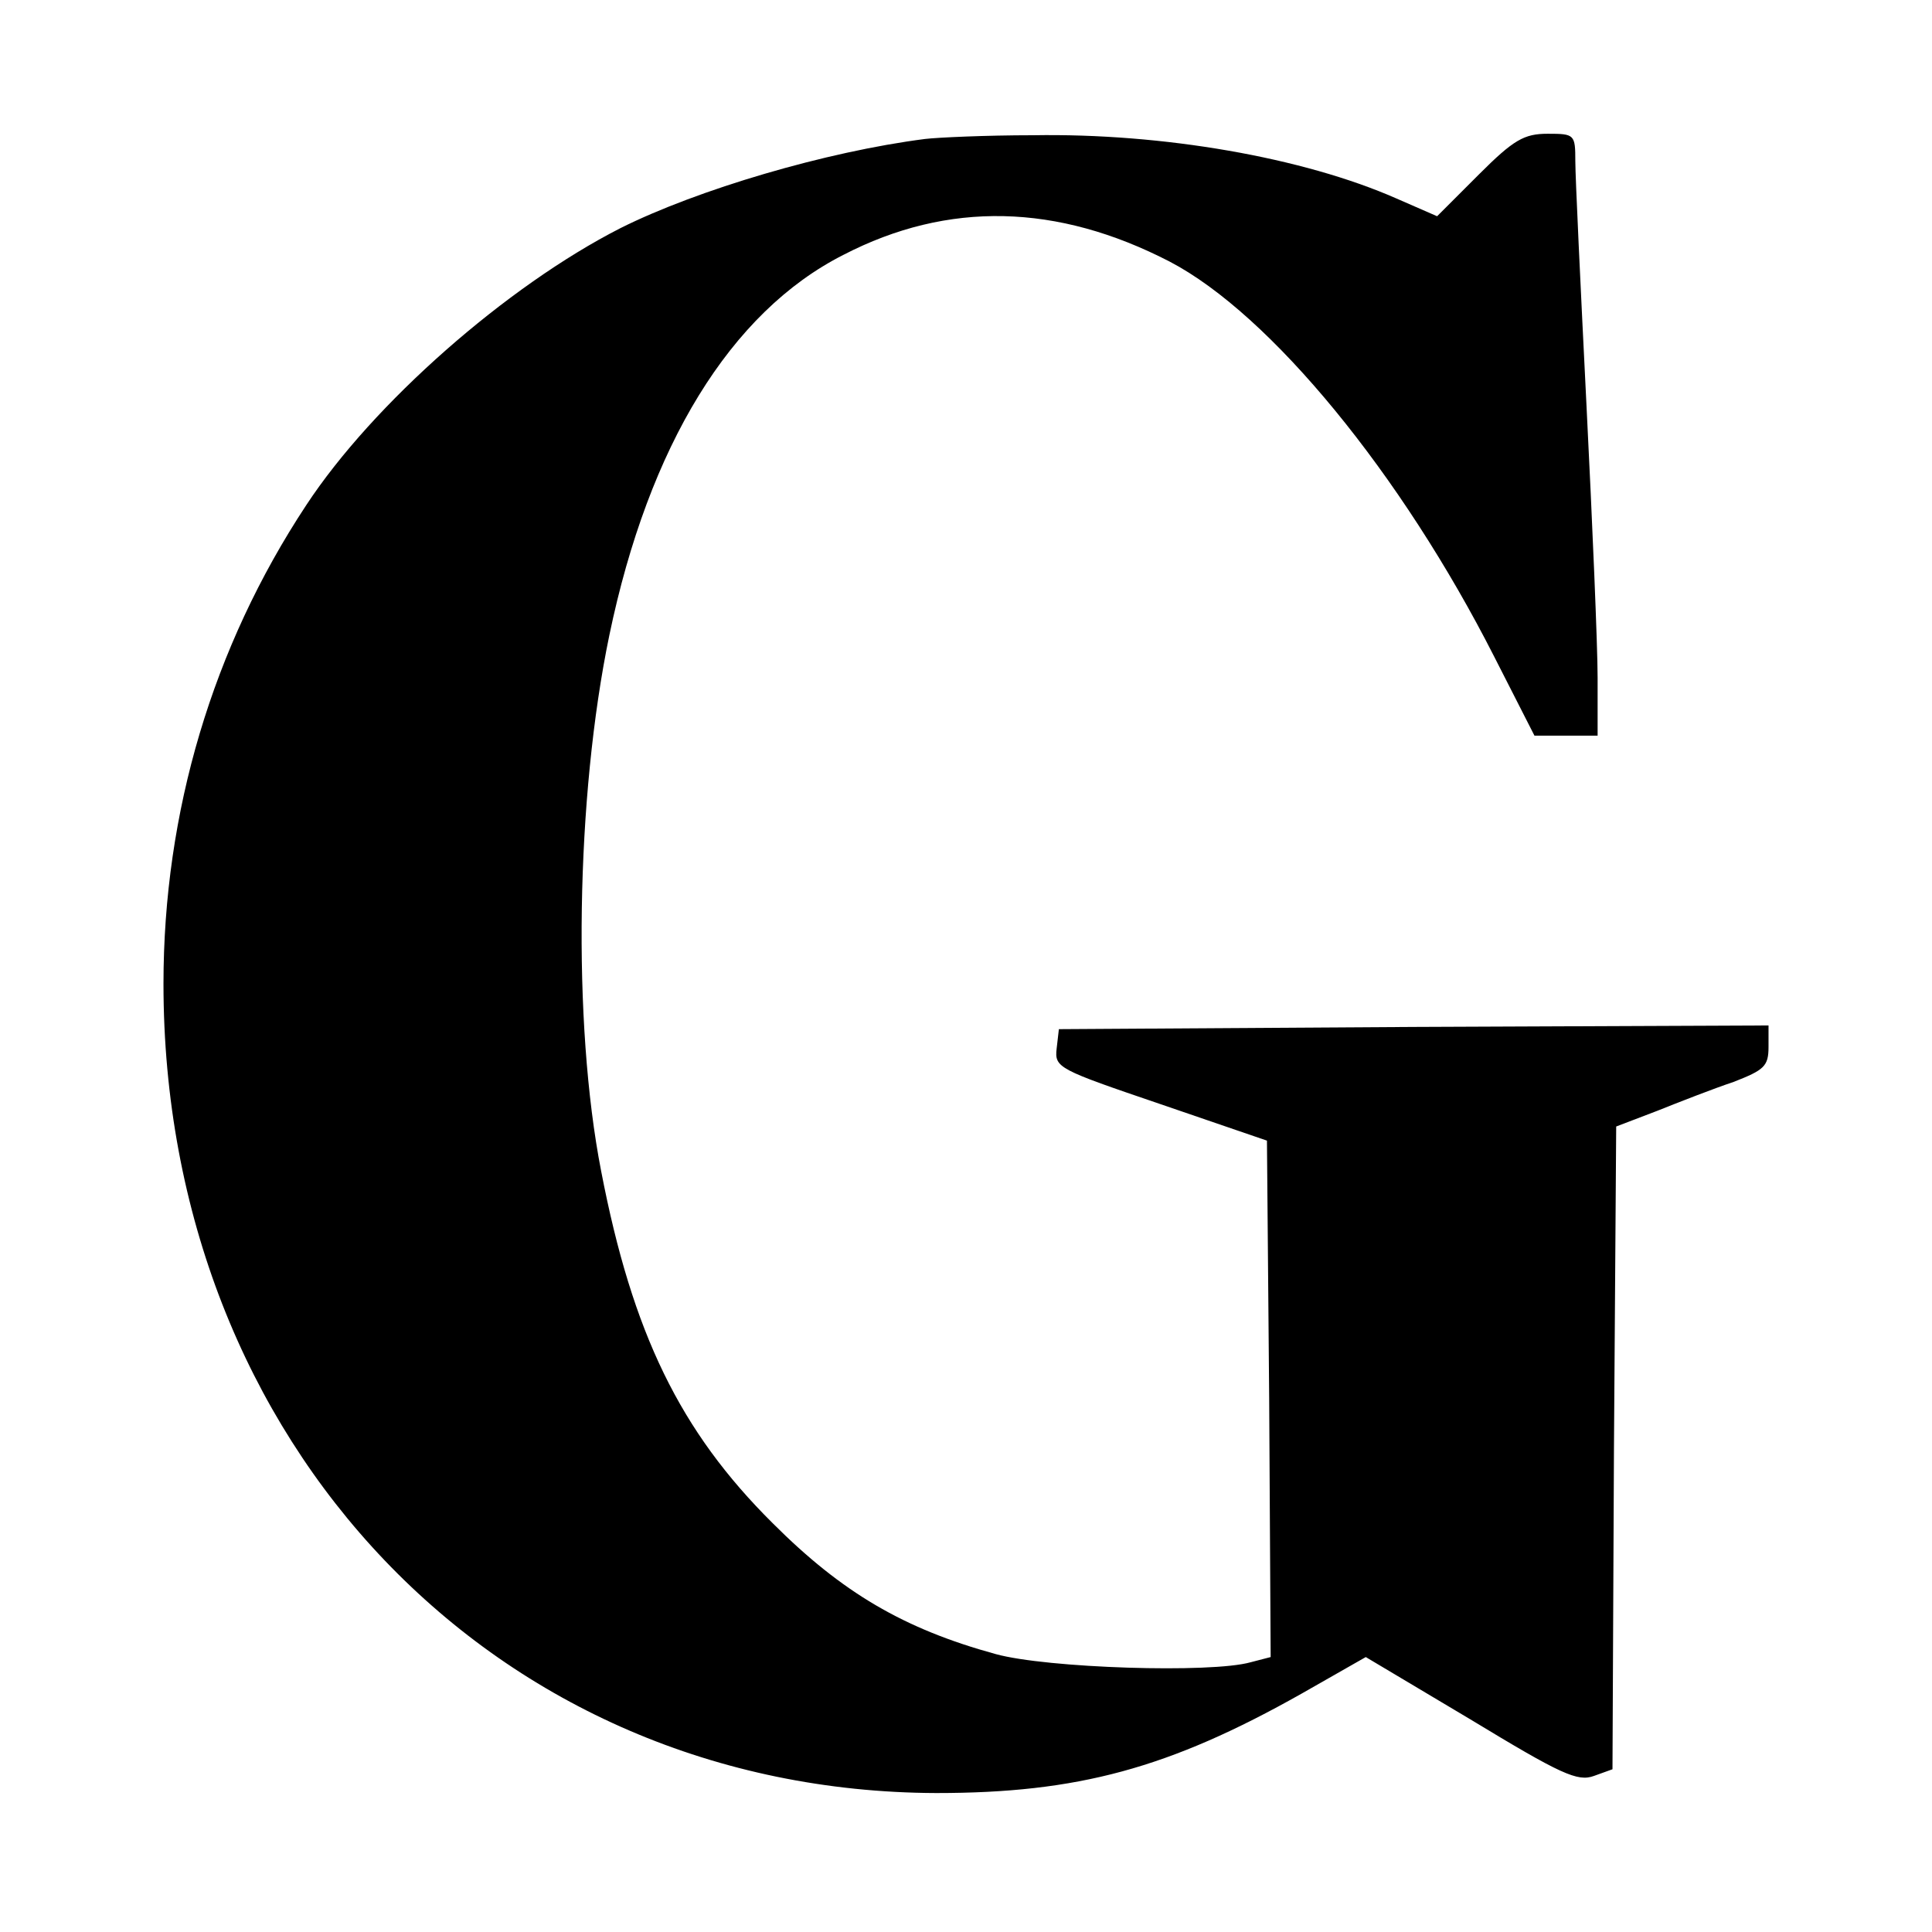 <?xml version="1.0" standalone="no"?>
<!DOCTYPE svg PUBLIC "-//W3C//DTD SVG 20010904//EN"
 "http://www.w3.org/TR/2001/REC-SVG-20010904/DTD/svg10.dtd">
<svg version="1.0" xmlns="http://www.w3.org/2000/svg"
 width="260pt" height="260pt" viewBox="0 0 260 260"
 preserveAspectRatio="xMidYMid meet">
<g transform="translate(0,260) scale(0.1,-0.1)"
fill="#000000" stroke="none">
<path d="M1245 2413 c-133 -17 -306 -68 -410 -120 -153 -78 -333 -236 -423
-373 -126 -191 -192 -413 -192 -644 0 -619 447 -1087 1040 -1089 190 0 313 33
492 134 l86 49 141 -84 c122 -74 144 -84 166 -76 l25 9 2 433 3 432 55 21 c30
12 76 30 103 39 41 16 47 21 47 47 l0 29 -477 -2 -478 -3 -3 -26 c-3 -26 2
-28 140 -75 l143 -49 3 -347 2 -348 -27 -7 c-53 -15 -274 -8 -343 11 -124 34
-207 83 -300 176 -125 124 -189 256 -231 474 -39 200 -34 504 11 721 53 255
163 435 315 512 141 73 288 69 439 -9 136 -71 312 -286 437 -532 l54 -106 43
0 42 0 0 78 c0 42 -7 208 -15 367 -8 160 -15 307 -15 328 0 36 -1 37 -37 37
-32 0 -46 -8 -93 -55 l-56 -56 -55 24 c-125 55 -314 88 -489 85 -63 0 -128 -3
-145 -5z"/>
</g>
</svg>
